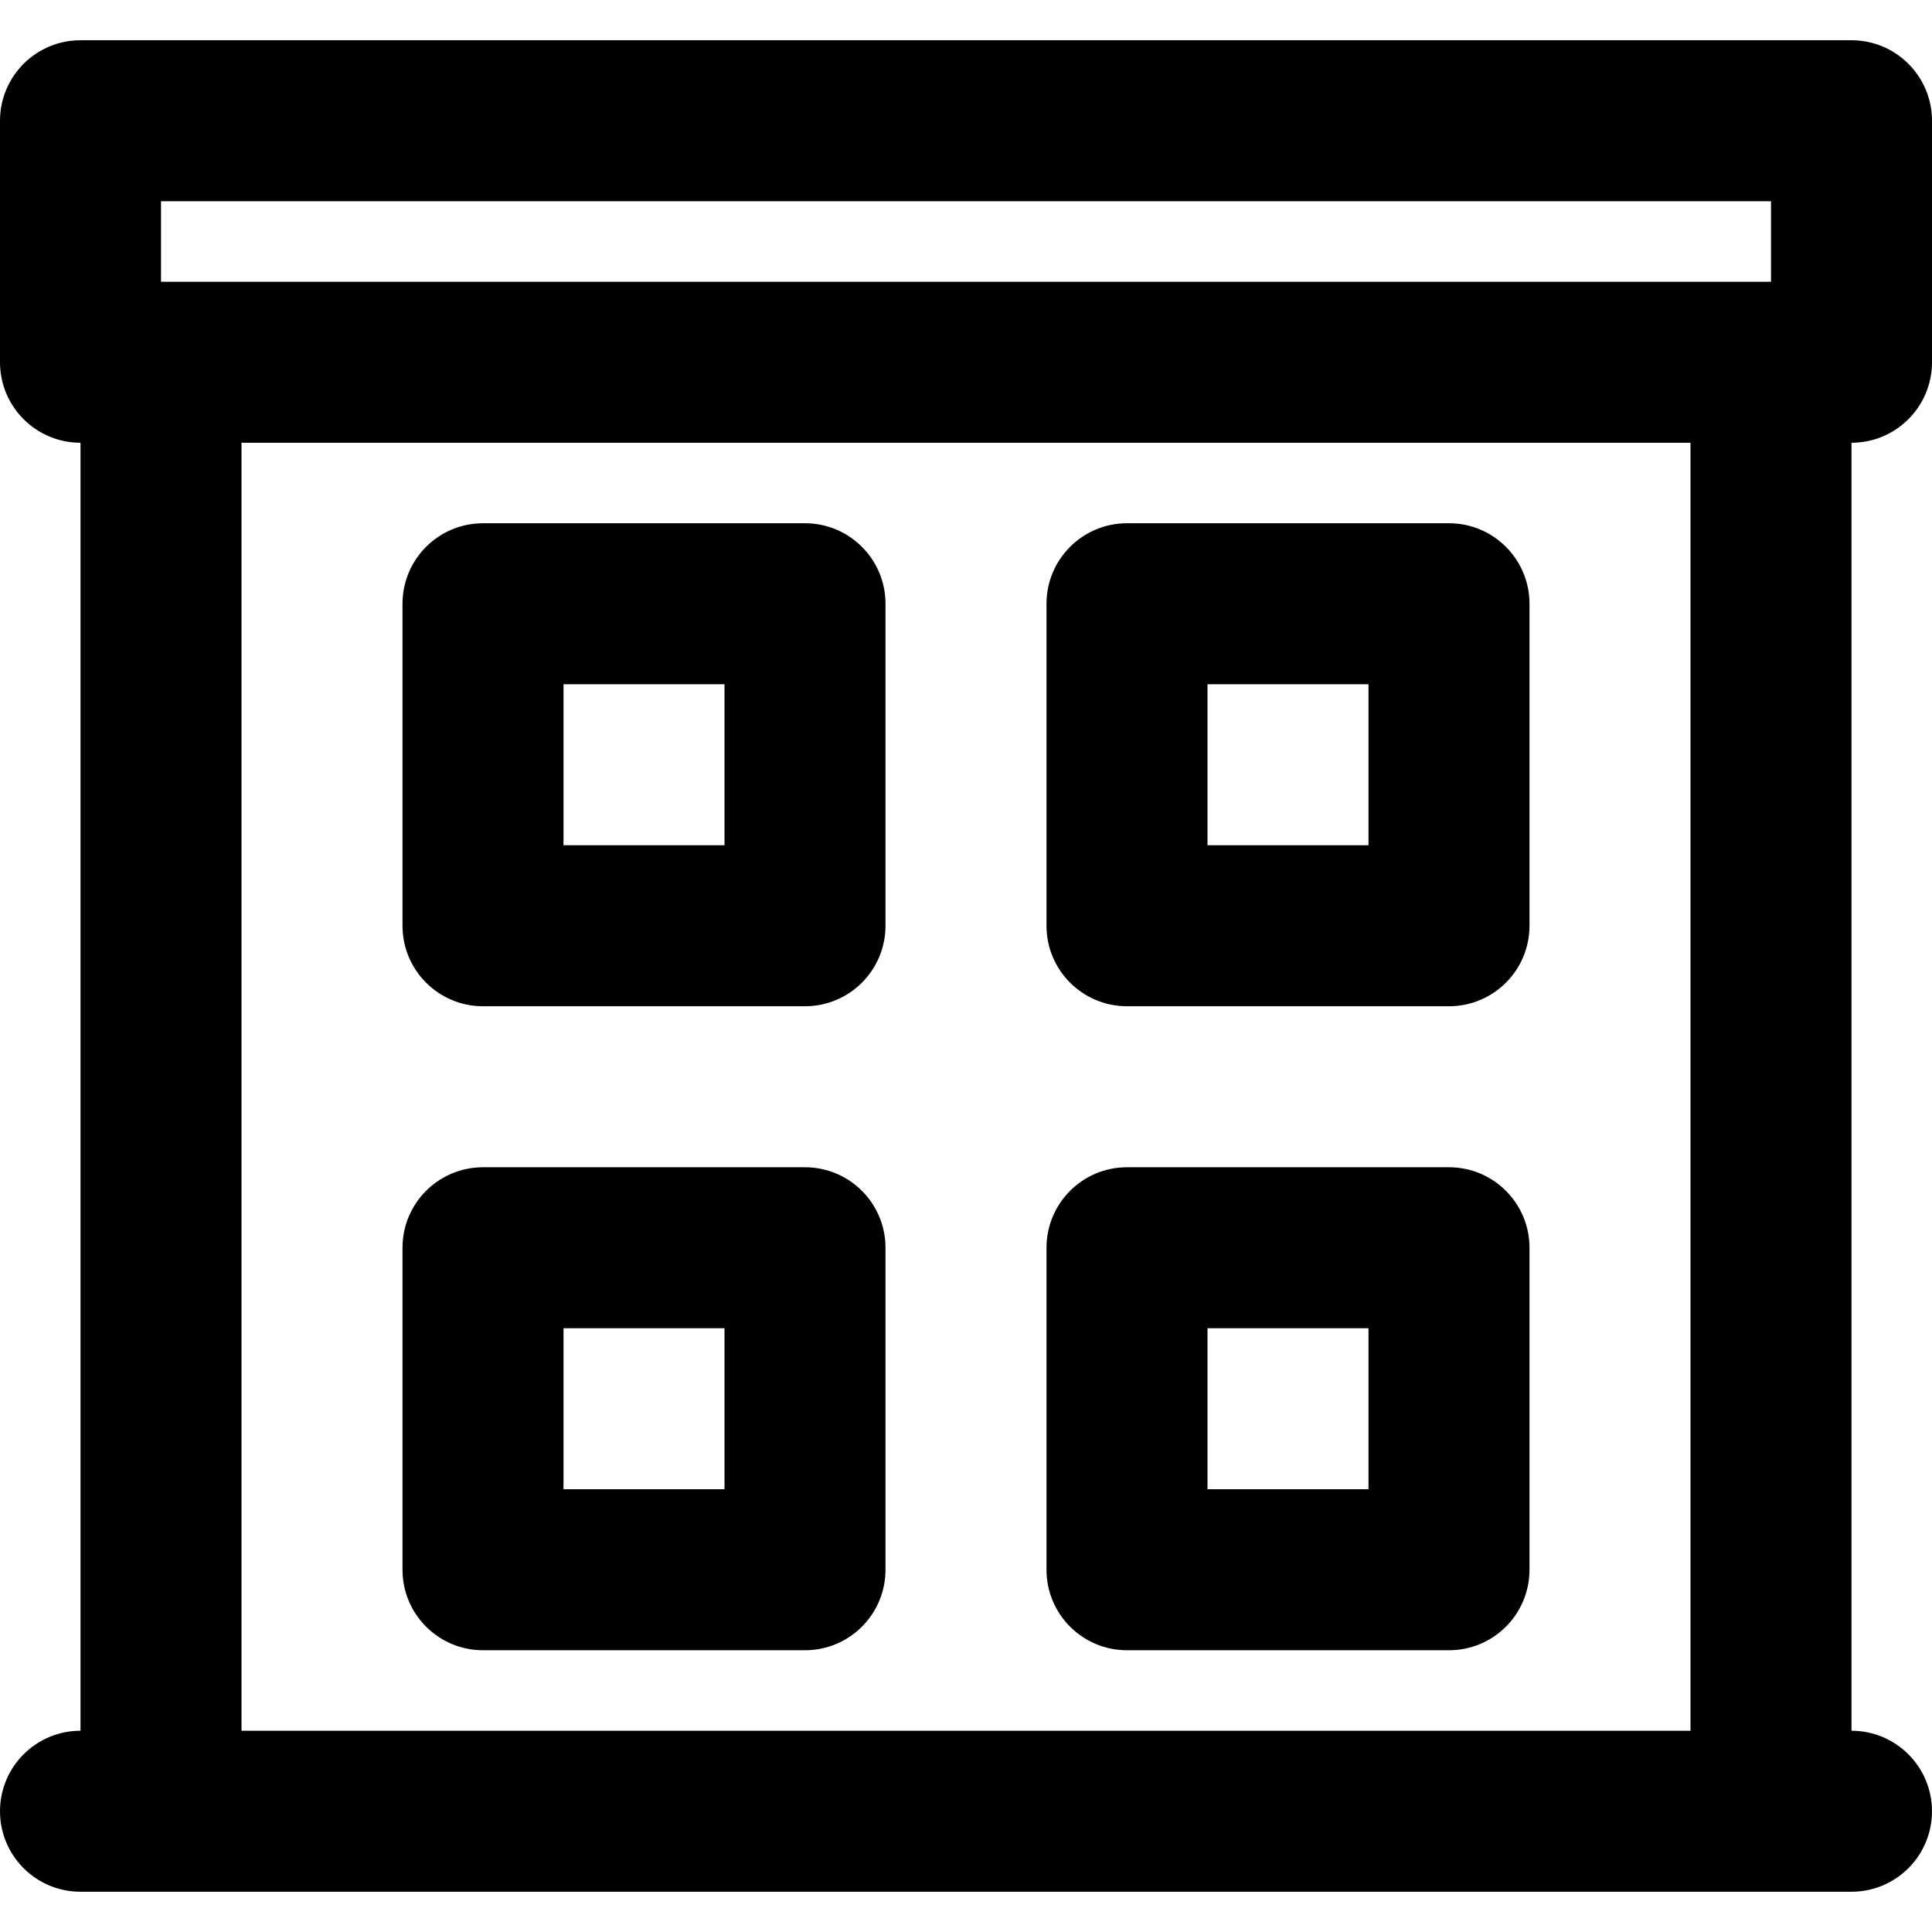 <?xml version="1.0" encoding="iso-8859-1"?>
<!-- Uploaded to: SVG Repo, www.svgrepo.com, Generator: SVG Repo Mixer Tools -->
<svg fill="#000000" height="800px" width="800px" version="1.1" id="Layer_1" xmlns="http://www.w3.org/2000/svg" xmlns:xlink="http://www.w3.org/1999/xlink" 
	 viewBox="0 0 512 512" xml:space="preserve">
<g>
	<g>
		<g>
			<path d="M512,96V32c0-11.782-9.551-21.333-21.333-21.333H21.333C9.551,10.667,0,20.218,0,32v64
				c0,11.782,9.551,21.333,21.333,21.333v341.333C9.551,458.667,0,468.218,0,480s9.551,21.333,21.333,21.333h21.333h426.667h21.333
				c11.782,0,21.333-9.551,21.333-21.333s-9.551-21.333-21.333-21.333V117.333C502.449,117.333,512,107.782,512,96z M42.667,53.333
				h426.667v21.333H42.667V53.333z M448,458.667H64V117.333h384V458.667z"/>
			<path d="M128,266.667h85.333c11.782,0,21.333-9.551,21.333-21.333V160c0-11.782-9.551-21.333-21.333-21.333H128
				c-11.782,0-21.333,9.551-21.333,21.333v85.333C106.667,257.115,116.218,266.667,128,266.667z M149.333,181.333H192V224h-42.667
				V181.333z"/>
			<path d="M298.667,266.667H384c11.782,0,21.333-9.551,21.333-21.333V160c0-11.782-9.551-21.333-21.333-21.333h-85.333
				c-11.782,0-21.333,9.551-21.333,21.333v85.333C277.333,257.115,286.885,266.667,298.667,266.667z M320,181.333h42.667V224H320
				V181.333z"/>
			<path d="M128,437.333h85.333c11.782,0,21.333-9.551,21.333-21.333v-85.333c0-11.782-9.551-21.333-21.333-21.333H128
				c-11.782,0-21.333,9.551-21.333,21.333V416C106.667,427.782,116.218,437.333,128,437.333z M149.333,352H192v42.667h-42.667V352z"
				/>
			<path d="M298.667,437.333H384c11.782,0,21.333-9.551,21.333-21.333v-85.333c0-11.782-9.551-21.333-21.333-21.333h-85.333
				c-11.782,0-21.333,9.551-21.333,21.333V416C277.333,427.782,286.885,437.333,298.667,437.333z M320,352h42.667v42.667H320V352z"
				/>
		</g>
	</g>
</g>
</svg>